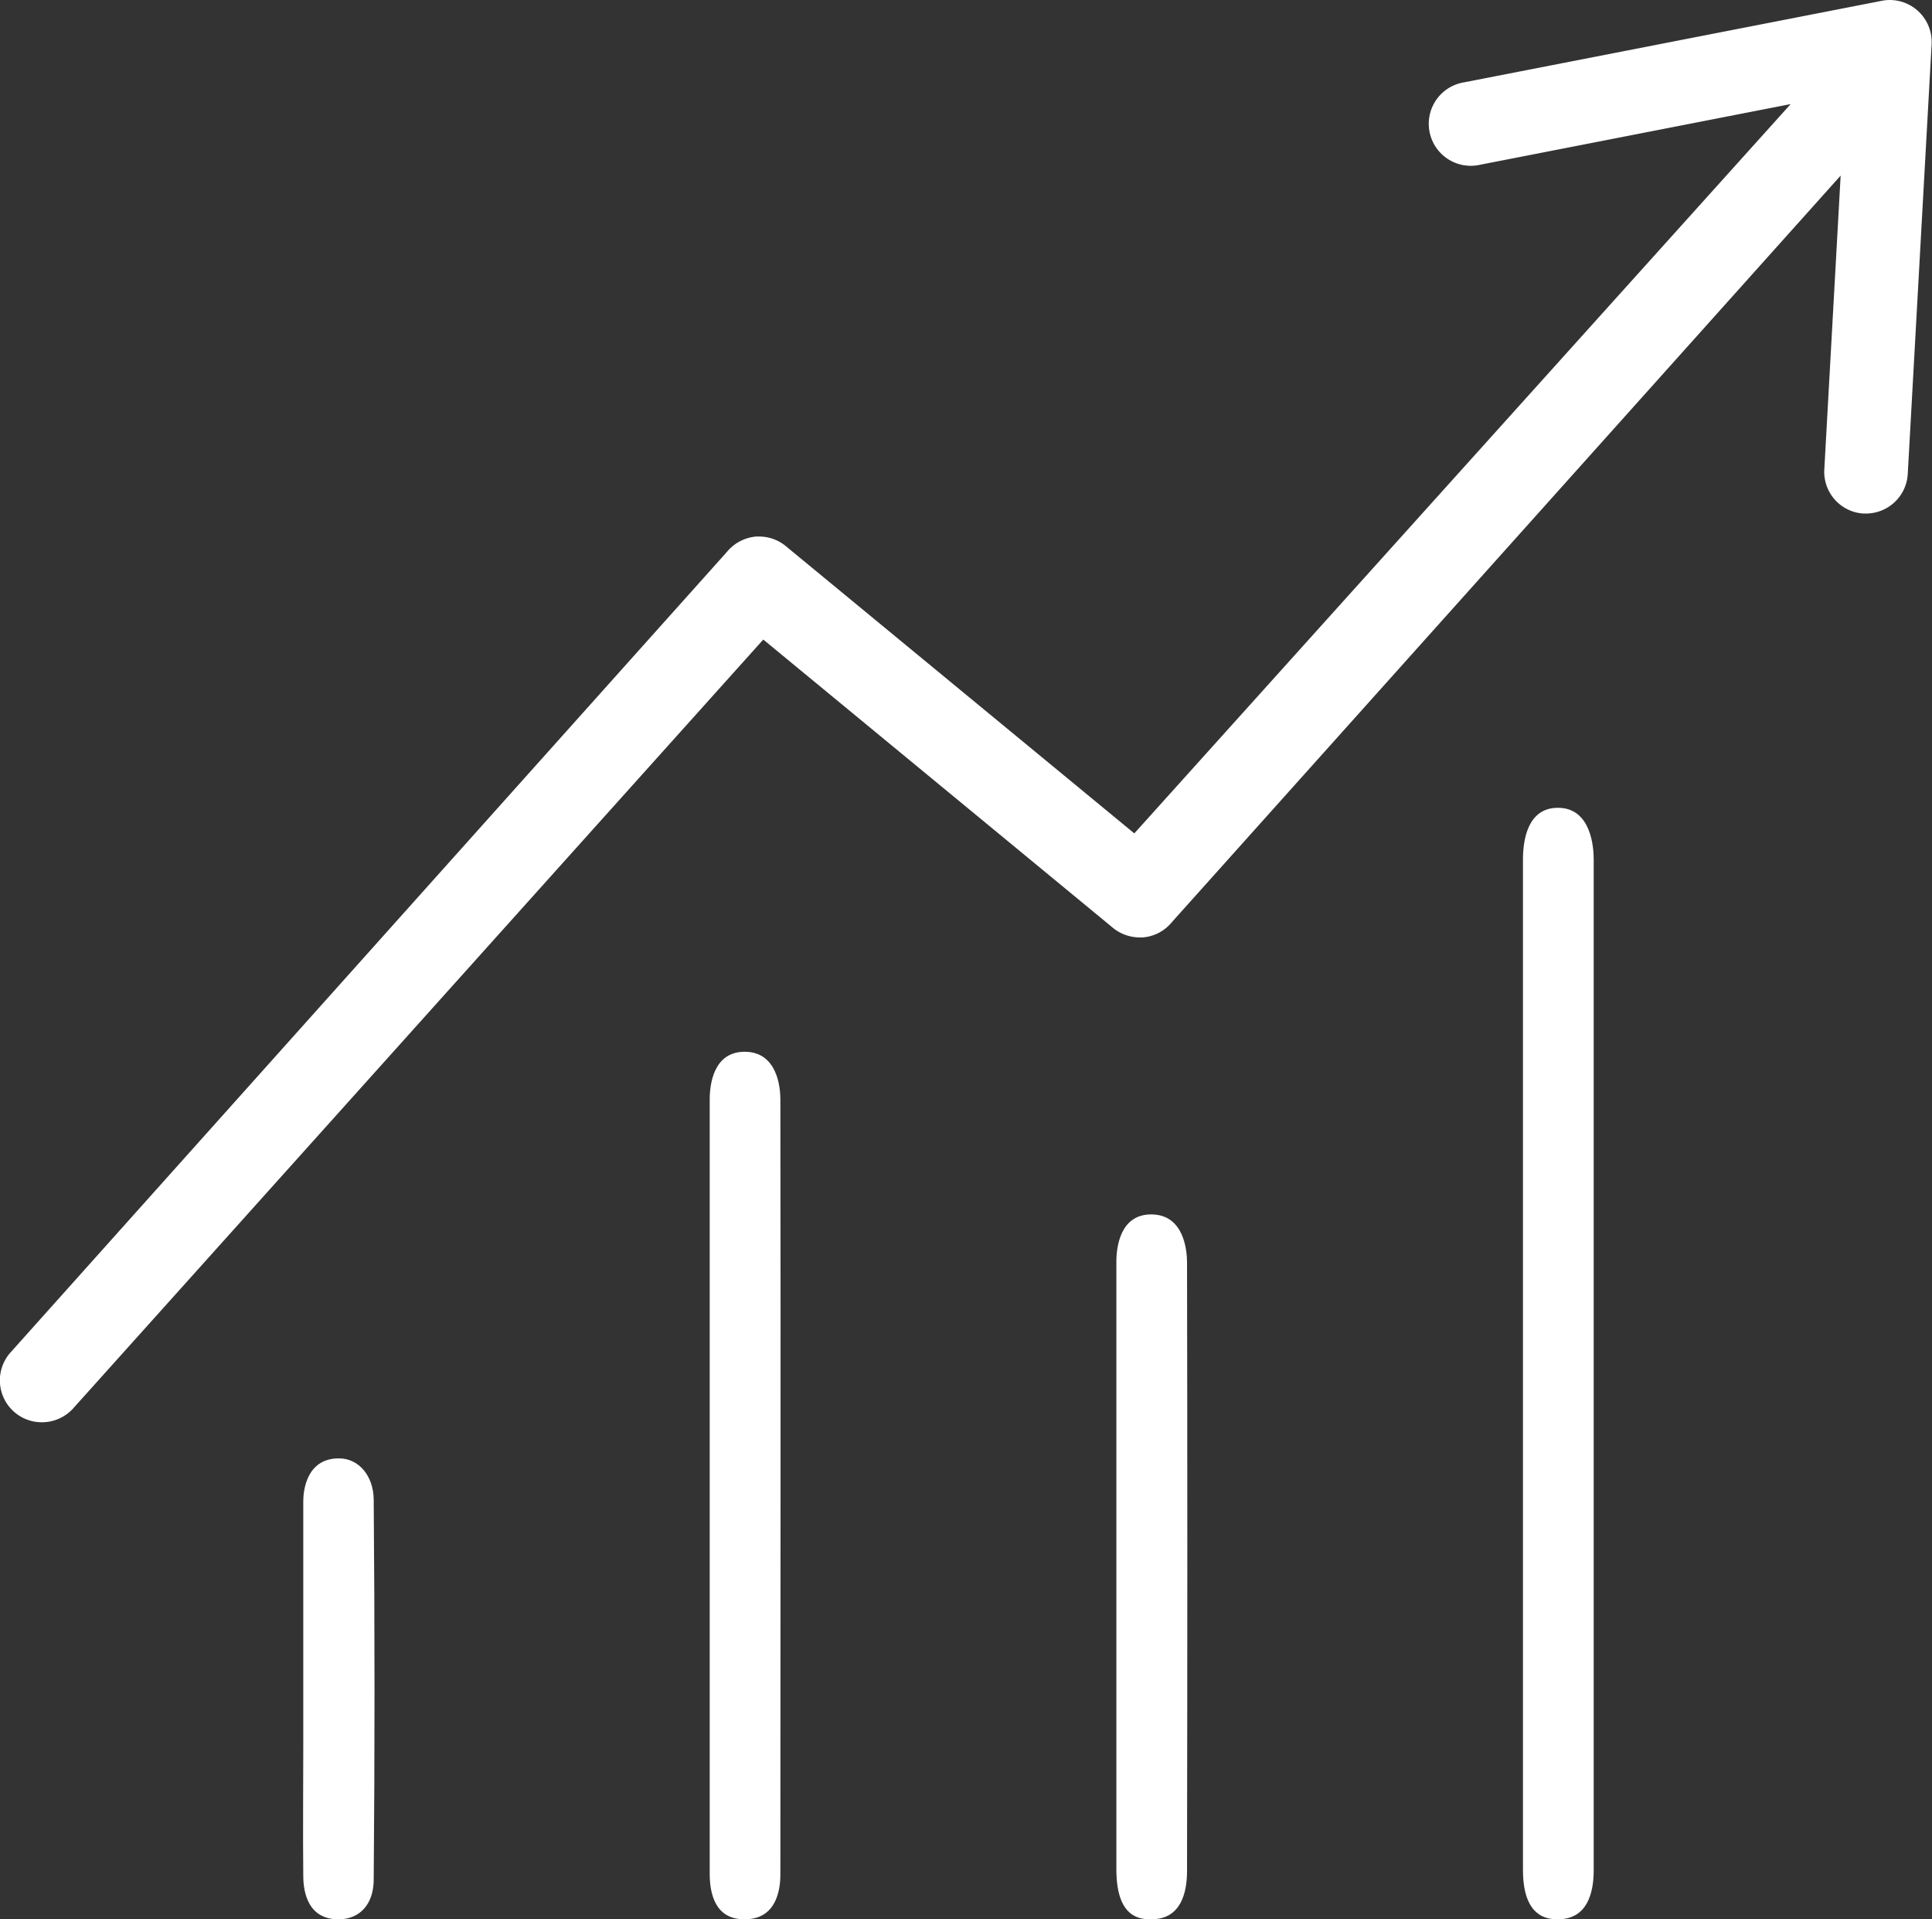 <svg xmlns="http://www.w3.org/2000/svg" viewBox="0 0 252.08 250.4"><rect x="0" y="0" width="252.08" height="250.4" fill="#333333" stroke="none"/><defs><style>.cls-1{fill:#fff;}</style></defs><g id="Ebene_2" data-name="Ebene 2"><g id="Ebene_1-2" data-name="Ebene 1"><path class="cls-1" d="M5.47,185.56a5.64,5.64,0,0,1-1.16-.12,5.47,5.47,0,0,1-3-8.92L94.85,72a5.55,5.55,0,0,1,3.82-2l.38,0a5.49,5.49,0,0,1,3.61,1.36L148,108.73l85.64-95.15-40.5,7.91a5.48,5.48,0,1,1-2.1-10.75L245.56.1a5.16,5.16,0,0,1,1-.1,5.48,5.48,0,0,1,5.47,5.78l-3.11,56A5.47,5.47,0,0,1,243.5,67h-.31a4.94,4.94,0,0,1-.86-.11,5.45,5.45,0,0,1-4.3-5.66l2.13-38.32-87.25,97.39a5.45,5.45,0,0,1-3.78,2,3.1,3.1,0,0,1-.43,0,5.5,5.5,0,0,1-3.61-1.35L99.59,83.44,9.69,183.59A5.53,5.53,0,0,1,5.47,185.56Z"/><path class="cls-1" d="M203.12,250.4c-2.9,0-4.4-2.19-4.41-6.38q0-23.06,0-46.12V157.46q0-22.67,0-45.33c0-2.51.6-6.74,4.56-6.74,4.33,0,4.67,5.14,4.67,6.72,0,48.39,0,91.53,0,131.9,0,2.92-.82,6.39-4.66,6.39Z"/><path class="cls-1" d="M97,250.4c-3.61-.05-4.39-3.22-4.4-5.87,0-11.82,0-23.83,0-35.45v-30.9q0-17.37,0-34.75c0-1.87.46-6.21,4.56-6.21,4.31,0,4.66,4.75,4.66,6.21.06,36.82,0,69.89,0,101.12,0,2.19-.61,5.85-4.64,5.85Z"/><path class="cls-1" d="M150.2,250.4c-1.26,0-4.52,0-4.54-6.45q0-13.6,0-27.23V192.35c0-9.25,0-18.5,0-27.75,0-1.85.47-6.16,4.54-6.16,4.33,0,4.68,4.8,4.68,6.26.05,24.74.05,50.71,0,79.39,0,2.86-.8,6.27-4.57,6.31Z"/><path class="cls-1" d="M44.13,250.4c-3.92,0-4.54-3.49-4.56-5.57-.06-5.87,0-12.09,0-17.08v-.6q0-3.54,0-7.08,0-3.76,0-7.51c0-5.2,0-11.1,0-16.72,0-1.28.38-5.47,4.5-5.57h.16c2.58,0,4.5,2.27,4.53,5.39.14,16.78.14,33.45,0,49.55,0,3.19-1.78,5.18-4.58,5.2Z"/></g></g></svg>